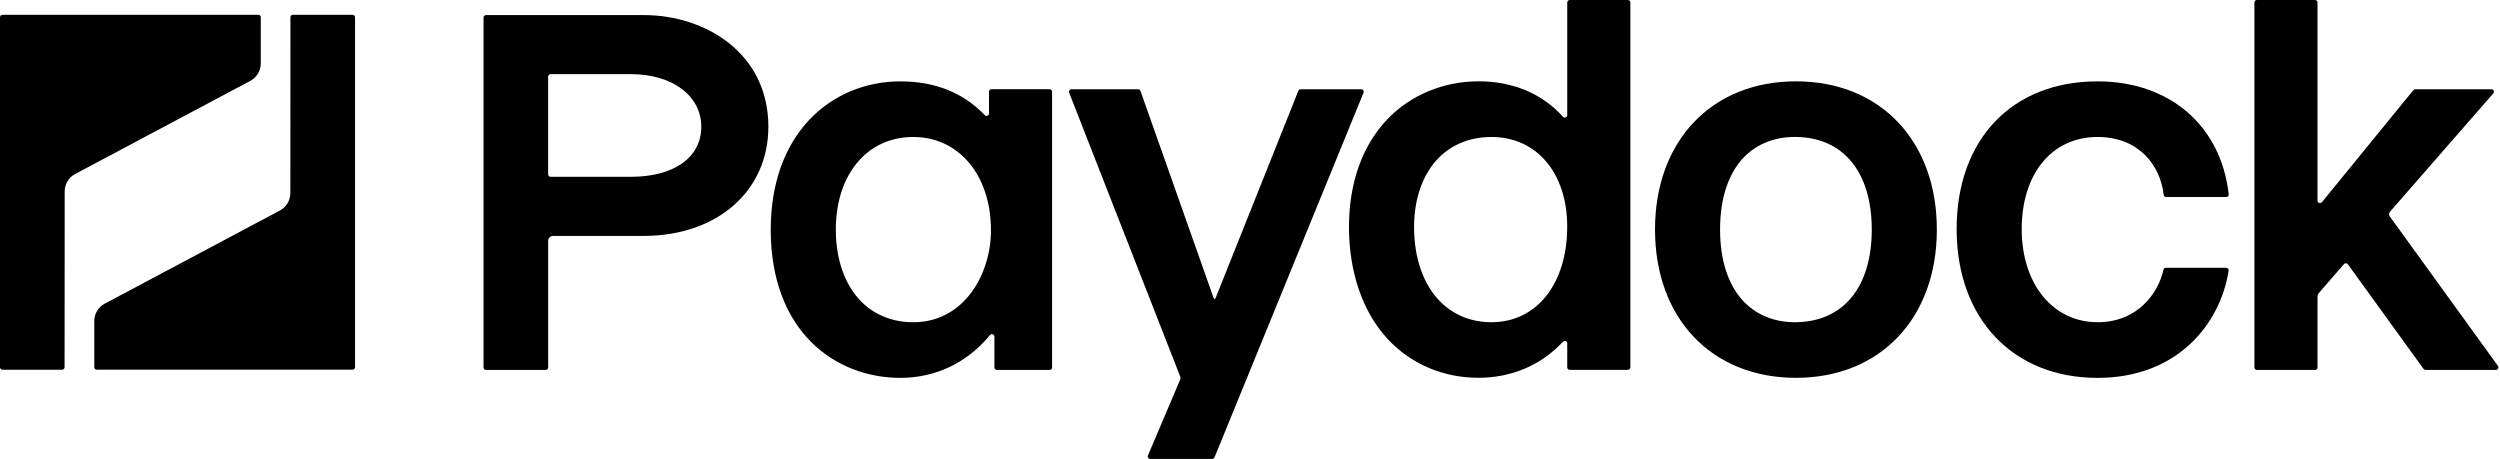 <svg xmlns="http://www.w3.org/2000/svg" viewBox="0 0 207 38" fill="none" preserveAspectRatio="xMinYMid meet"><g clip-path="url(#clip0_272_2441)"><path d="M21.592 5.254V1.42C21.592 1.313 21.503 1.225 21.396 1.225H0.206C0.094 1.225 0 1.316 0 1.431V30.406C0 30.518 0.091 30.612 0.206 30.612H5.142C5.254 30.612 5.348 30.52 5.348 30.406L5.356 15.845C5.356 15.243 5.689 14.691 6.219 14.409L20.729 6.693C21.261 6.411 21.592 5.856 21.592 5.254Z" fill="black"/><path d="M7.807 26.58V30.413C7.807 30.52 7.896 30.609 8.003 30.609H29.193C29.305 30.609 29.399 30.518 29.399 30.403V1.431C29.399 1.319 29.308 1.225 29.193 1.225H24.255C24.143 1.225 24.049 1.316 24.049 1.431L24.041 15.991C24.041 16.593 23.707 17.146 23.178 17.427L8.668 25.144C8.136 25.425 7.805 25.98 7.805 26.582L7.807 26.58Z" fill="black"/><path d="M53.304 1.248H40.243C40.131 1.248 40.037 1.34 40.037 1.454V30.427C40.037 30.539 40.128 30.633 40.243 30.633H45.181C45.294 30.633 45.388 30.541 45.388 30.427V19.942C45.388 19.715 45.57 19.533 45.797 19.533H53.306C59.379 19.533 63.621 15.817 63.621 10.492C63.621 4.423 58.432 1.248 53.306 1.248H53.304ZM45.385 6.346C45.385 6.234 45.476 6.14 45.591 6.14H52.24C55.671 6.14 58.067 7.93 58.067 10.492C58.067 13.054 55.781 14.639 52.24 14.639H45.591C45.479 14.639 45.385 14.547 45.385 14.433V6.346Z" fill="black"/><path d="M81.888 9.39C81.888 9.572 81.664 9.666 81.539 9.536C79.769 7.678 77.424 6.737 74.543 6.737C71.662 6.737 68.937 7.868 67.008 9.921C64.919 12.142 63.816 15.287 63.816 19.012C63.816 27.492 69.203 31.287 74.541 31.287C77.482 31.287 80.081 30.036 81.977 27.737C82.097 27.591 82.337 27.68 82.337 27.87V30.427C82.337 30.539 82.428 30.632 82.543 30.632H86.908C87.02 30.632 87.114 30.541 87.114 30.427V7.594C87.114 7.482 87.022 7.388 86.908 7.388H82.094C81.982 7.388 81.888 7.479 81.888 7.594V9.387V9.39ZM82.053 19.053C82.053 22.72 79.823 26.64 75.688 26.681C73.985 26.697 72.473 26.119 71.347 25.003C69.967 23.637 69.206 21.511 69.206 19.012C69.206 16.512 69.978 14.417 71.378 13.031C72.494 11.926 73.959 11.342 75.615 11.342C75.638 11.342 75.662 11.342 75.685 11.342C79.432 11.378 82.05 14.547 82.05 19.051L82.053 19.053Z" fill="black"/><path d="M129.765 8.731C129.765 9.009 129.765 9.273 129.767 9.528C129.767 9.716 129.54 9.809 129.415 9.669C127.705 7.764 125.277 6.732 122.422 6.732C119.567 6.732 116.819 7.842 114.889 9.856C112.801 12.04 111.695 15.134 111.695 18.801C111.695 22.468 112.798 25.801 114.884 28.055C116.811 30.137 119.486 31.281 122.42 31.281C125.176 31.281 127.65 30.208 129.415 28.29C129.54 28.154 129.767 28.248 129.767 28.433C129.767 28.667 129.767 28.907 129.767 29.16V30.419C129.767 30.531 129.859 30.625 129.973 30.625H134.787C134.899 30.625 134.993 30.533 134.993 30.419V0.206C134.993 0.094 134.901 0 134.787 0H129.973C129.861 0 129.767 0.091 129.767 0.206V8.731H129.765ZM129.765 18.764C129.765 23.46 127.272 26.642 123.564 26.679C123.541 26.679 123.517 26.679 123.494 26.679C121.846 26.679 120.394 26.103 119.291 25.011C117.867 23.604 117.085 21.399 117.085 18.806C117.085 16.408 117.825 14.357 119.168 13.025C120.284 11.923 121.776 11.342 123.489 11.342C123.515 11.342 123.538 11.342 123.564 11.342C127.272 11.378 129.765 14.362 129.765 18.764Z" fill="black"/><path d="M148.703 6.734C141.726 6.734 137.035 11.668 137.035 19.009C137.035 26.351 141.723 31.284 148.703 31.284C155.683 31.284 160.371 26.351 160.371 19.009C160.371 11.668 155.683 6.734 148.703 6.734ZM154.982 19.009C154.982 23.768 152.633 26.635 148.698 26.679C147.019 26.695 145.569 26.142 144.49 25.076C143.136 23.739 142.422 21.641 142.422 19.009C142.422 16.377 143.134 14.269 144.479 12.937C145.538 11.892 146.967 11.339 148.615 11.339C148.643 11.339 148.669 11.339 148.698 11.339C152.633 11.384 154.982 14.25 154.982 19.006V19.009Z" fill="black"/><path d="M197.886 17.537L206.446 7.73C206.561 7.597 206.467 7.391 206.292 7.391H199.982C199.919 7.391 199.862 7.42 199.823 7.467L192.254 16.742C192.131 16.89 191.891 16.804 191.891 16.611V0.206C191.891 0.094 191.8 0 191.685 0H186.872C186.76 0 186.666 0.091 186.666 0.206V30.427C186.666 30.539 186.757 30.633 186.872 30.633H191.685C191.797 30.633 191.891 30.541 191.891 30.427V24.544C191.891 24.445 191.928 24.352 191.99 24.276L194.081 21.868C194.168 21.769 194.324 21.774 194.402 21.881L200.67 30.544C200.71 30.596 200.769 30.63 200.837 30.63H206.667C206.834 30.63 206.931 30.44 206.834 30.304L197.873 17.917C197.789 17.802 197.797 17.643 197.891 17.534L197.886 17.537Z" fill="black"/><path d="M173.675 26.679C169.978 26.679 167.397 23.51 167.397 18.97C167.397 14.43 169.861 11.342 173.675 11.342C177.112 11.342 178.88 13.708 179.153 16.132C179.164 16.236 179.25 16.314 179.354 16.314H184.334C184.457 16.314 184.553 16.205 184.54 16.085C183.889 10.396 179.649 6.737 173.678 6.737C166.591 6.737 162.01 11.54 162.01 18.973C162.01 26.405 166.698 31.289 173.678 31.289C180.246 31.289 183.834 26.869 184.53 22.41C184.548 22.285 184.452 22.173 184.324 22.173H179.331C179.234 22.173 179.153 22.241 179.133 22.334C178.747 24.174 177.055 26.681 173.678 26.681L173.675 26.679Z" fill="black"/><path d="M112.718 7.391H107.691C107.607 7.391 107.532 7.44 107.503 7.519L100.64 24.706C100.625 24.75 100.586 24.756 100.57 24.756C100.554 24.756 100.518 24.75 100.5 24.709L94.43 7.526C94.401 7.446 94.325 7.391 94.237 7.391H88.714C88.571 7.391 88.472 7.534 88.524 7.667L97.741 31.227V31.38L95.048 37.718C94.99 37.851 95.089 38 95.235 38H100.351C100.445 38 100.531 37.943 100.567 37.857L112.903 7.67C112.958 7.537 112.859 7.391 112.715 7.391H112.718Z" fill="black"/></g><defs><clipPath id="clip0_272_2441"><rect width="206.864" height="38" fill="white"/></clipPath></defs></svg>